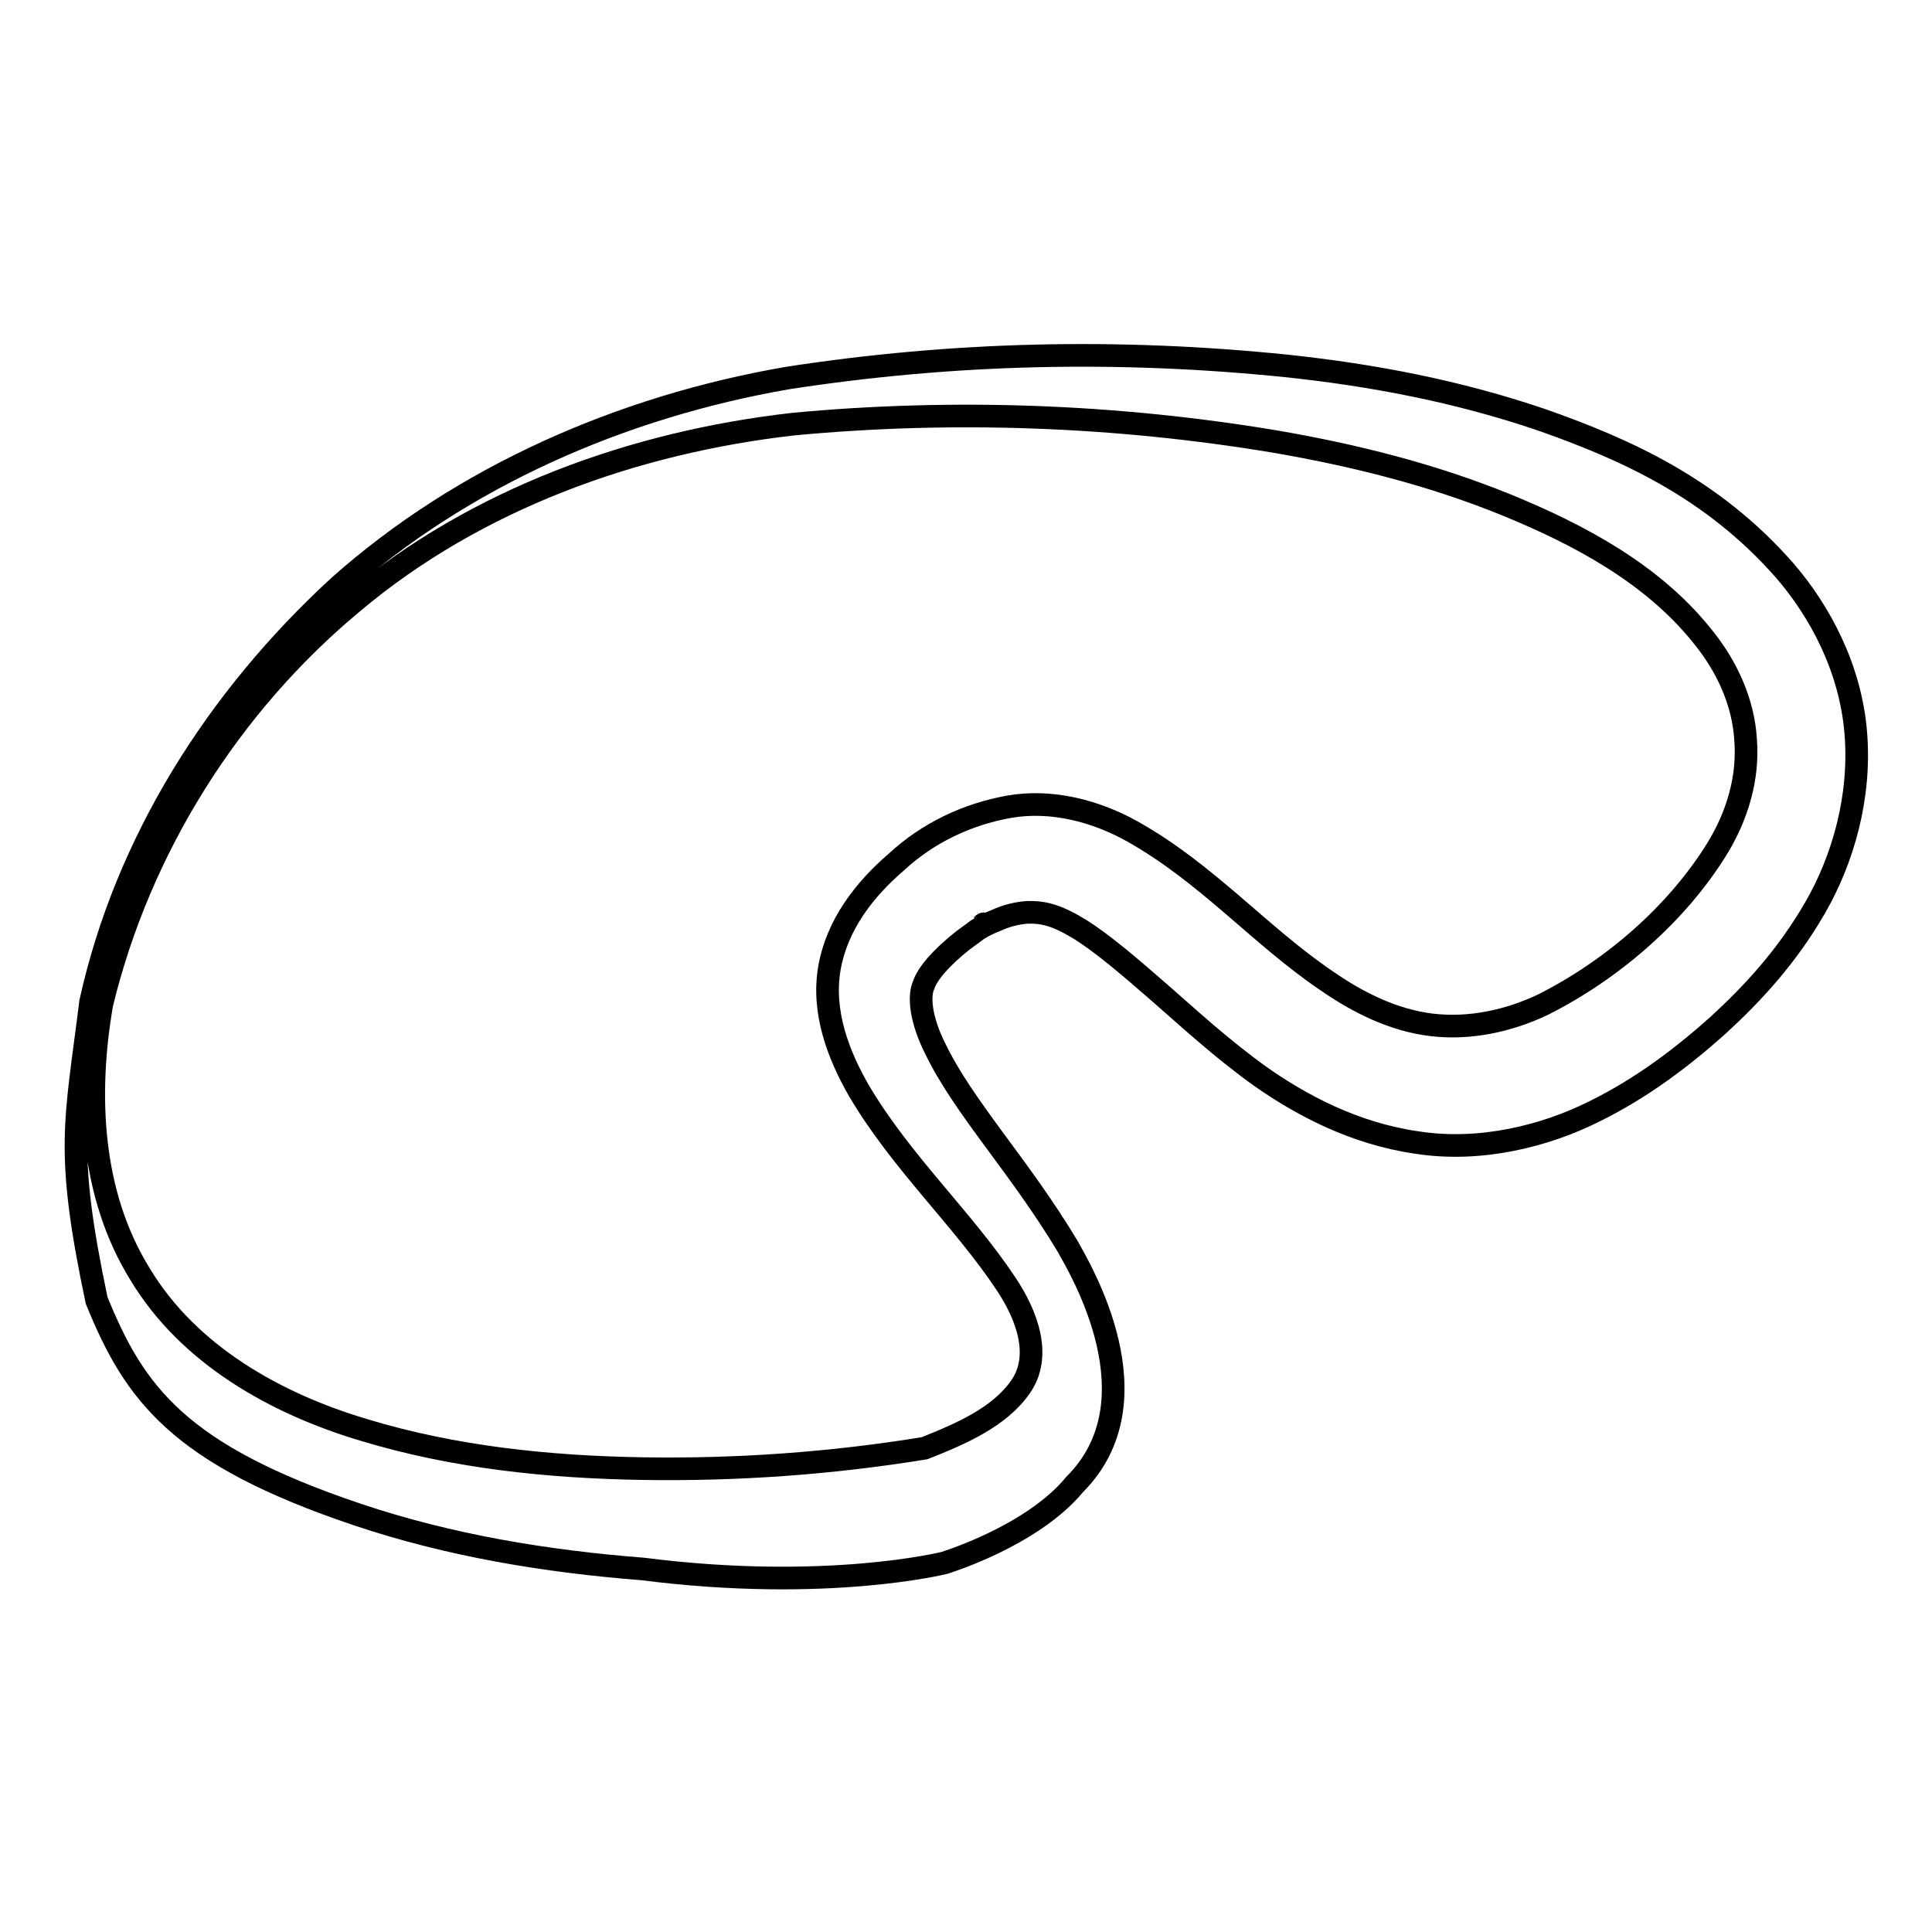 <?xml version="1.0" encoding="utf-8"?>
<!-- Svg Vector Icons : http://www.onlinewebfonts.com/icon -->
<!DOCTYPE svg PUBLIC "-//W3C//DTD SVG 1.1//EN" "http://www.w3.org/Graphics/SVG/1.1/DTD/svg11.dtd">
<svg version="1.1" xmlns="http://www.w3.org/2000/svg" xmlns:xlink="http://www.w3.org/1999/xlink" x="0px" y="0px" viewBox="0 0 256 256" enable-background="new 0 0 256 256" xml:space="preserve">
<g><g><g><g id="b125_meat"><path stroke-width="3" fill-opacity="0" stroke="#000000"  d="M245.9,97.1c-0.7-8.6-4.8-16.2-9.5-21.6c-9.6-10.9-21.1-16-32.2-19.9c-11.2-3.8-22.4-5.9-33.6-7.1c-22.4-2.3-44.3-1.8-66.3,1.6c-21.9,3.8-43,13-59.4,27.6c-16.1,14.8-28.2,33.8-32.9,55.1c-2,16.1-3.4,19.5,0.8,39.5c5,12.3,10.8,20.4,34.6,28.4c12.2,4.1,25,6.2,37.8,7.2c24.3,3.1,39.9-0.8,39.9-0.8s11.6-3.5,17.3-10.4c11.2-11.2,0.7-28.6-0.9-31.5c-6.4-10.7-13.8-18.4-17.6-26.3c-1.9-3.8-2.2-6.9-1.5-8.4c0.5-1.5,2.3-3.6,5.2-5.9l1.1-0.8l0.8-0.6c0.8-0.5,1.6-0.9,2.4-1.2c1.5-0.7,2.9-1,4.1-1.1c2.3-0.1,4.1,0.4,7.2,2.3c3,1.9,6.5,4.9,10.4,8.3c3.9,3.4,8.2,7.4,13.5,11.2c5.3,3.7,12.3,7.5,20.7,8.7c8.4,1.3,17-0.9,23.4-4.1c6.5-3.2,11.8-7.3,16.4-11.4c4.7-4.3,9.2-9.2,12.9-15.6C244.2,113.9,246.6,105.6,245.9,97.1z M130.1,122.6L130.1,122.6C130.5,122.3,130.3,122.4,130.1,122.6z M227.5,112.5c-5.4,8.7-13.9,16-23,20.6c-4.6,2.2-9.8,3.3-14.8,2.7c-5-0.6-9.7-2.9-14-5.9c-8.7-5.9-15.8-14.2-25.6-19.7c-4.8-2.7-10.7-4.3-16.4-3.3c-5.6,1-10.8,3.5-14.9,7.3c-4.2,3.6-7.9,8.3-8.9,14.1c-1,5.8,1.2,11.5,3.9,16.2c5.6,9.5,13.7,16.9,19.5,25.6c2.8,4.2,4.8,9.6,1.9,13.7c-2.8,4-7.9,6.2-12.7,8.1c-12.3,2-24.8,2.9-37.3,2.7c-12.5-0.2-25-1.5-36.9-5.1C36.5,186,25,179.5,18.6,168.9c-6.6-10.6-7.2-23.8-5.1-35.9c5-20.6,16.9-39.6,33.3-53.2C63.1,66.1,84,58.6,105.1,56.2c21.2-2,42.8-1.2,63.8,2.3c10.5,1.8,20.9,4.4,30.7,8.4c9.8,4,19.4,9.2,25.9,17.3c3.3,4,5.5,8.8,5.8,13.8C231.7,103.1,230.2,108.1,227.5,112.5z"/></g><g id="Capa_1_24_"></g></g><g></g><g></g><g></g><g></g><g></g><g></g><g></g><g></g><g></g><g></g><g></g><g></g><g></g><g></g><g></g></g></g>
</svg>